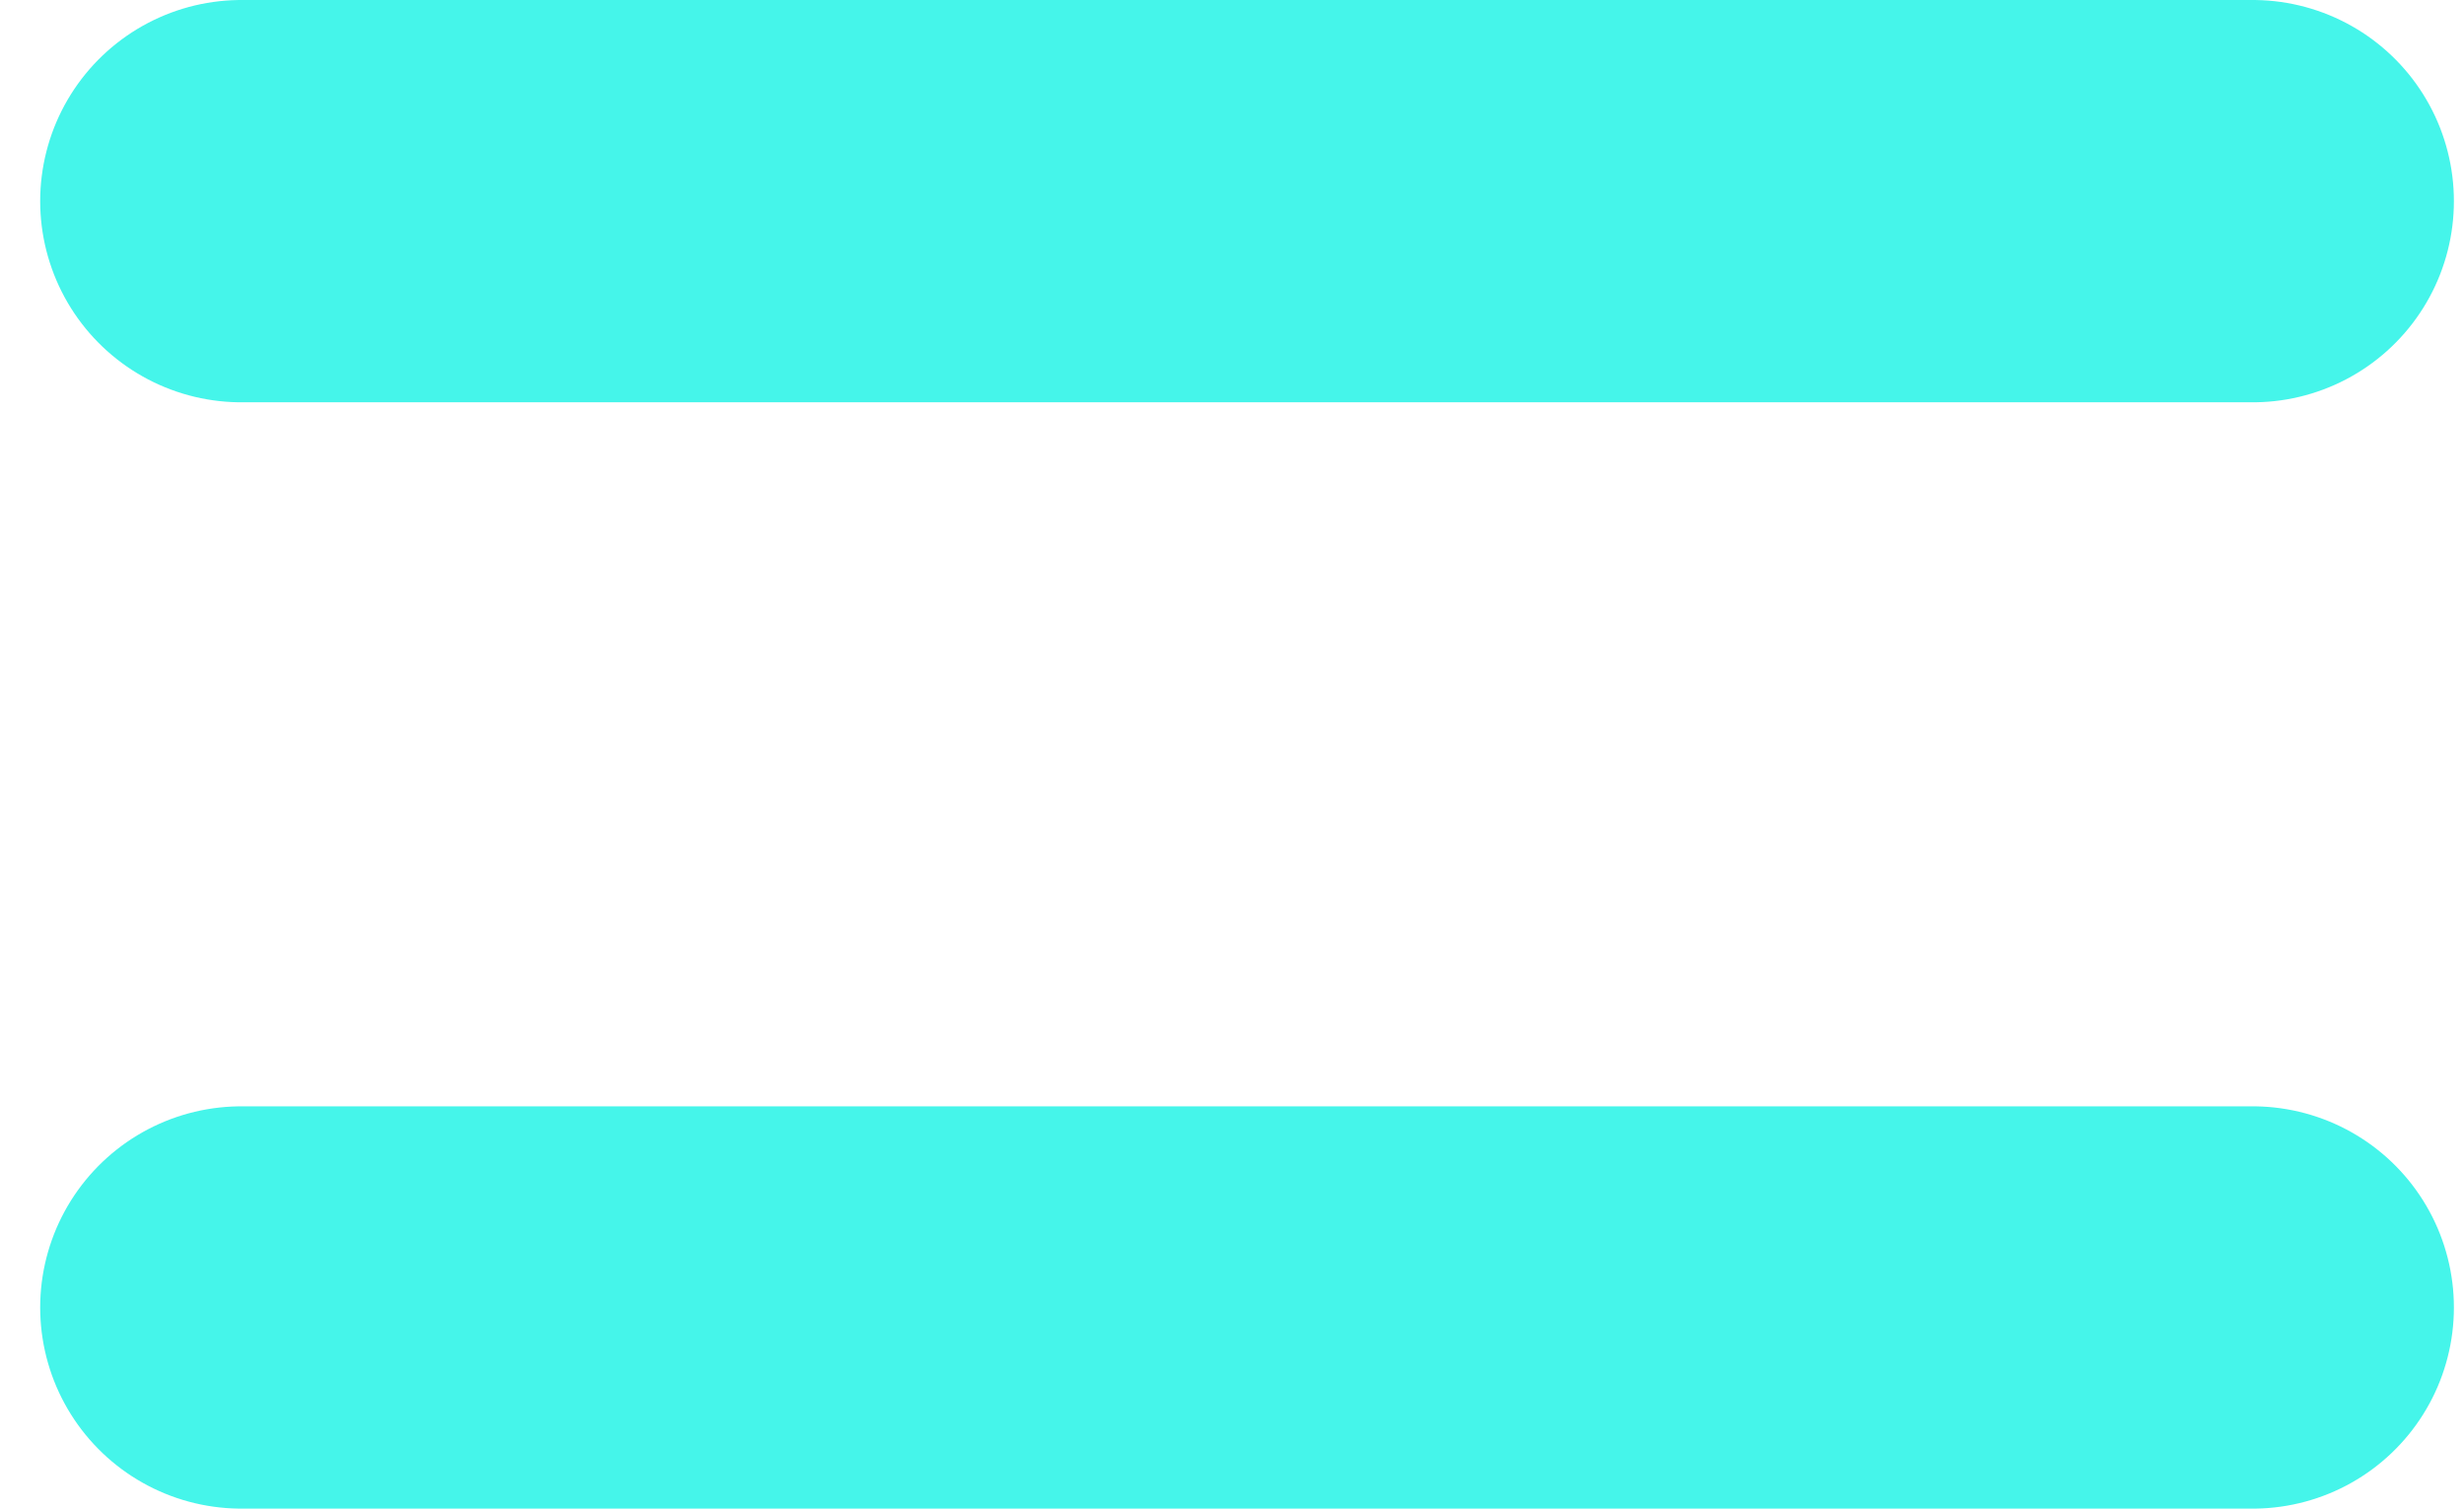 <svg width="49" height="30" viewBox="0 0 49 30" fill="none" xmlns="http://www.w3.org/2000/svg">
<line x1="4.799" y1="4" x2="44.799" y2="4" stroke="#45F5EA" stroke-width="8" stroke-linecap="round" stroke-linejoin="round"/>
<line x1="4.799" y1="26" x2="44.799" y2="26" stroke="#45F5EA" stroke-width="8" stroke-linecap="round" stroke-linejoin="round"/>
</svg>
